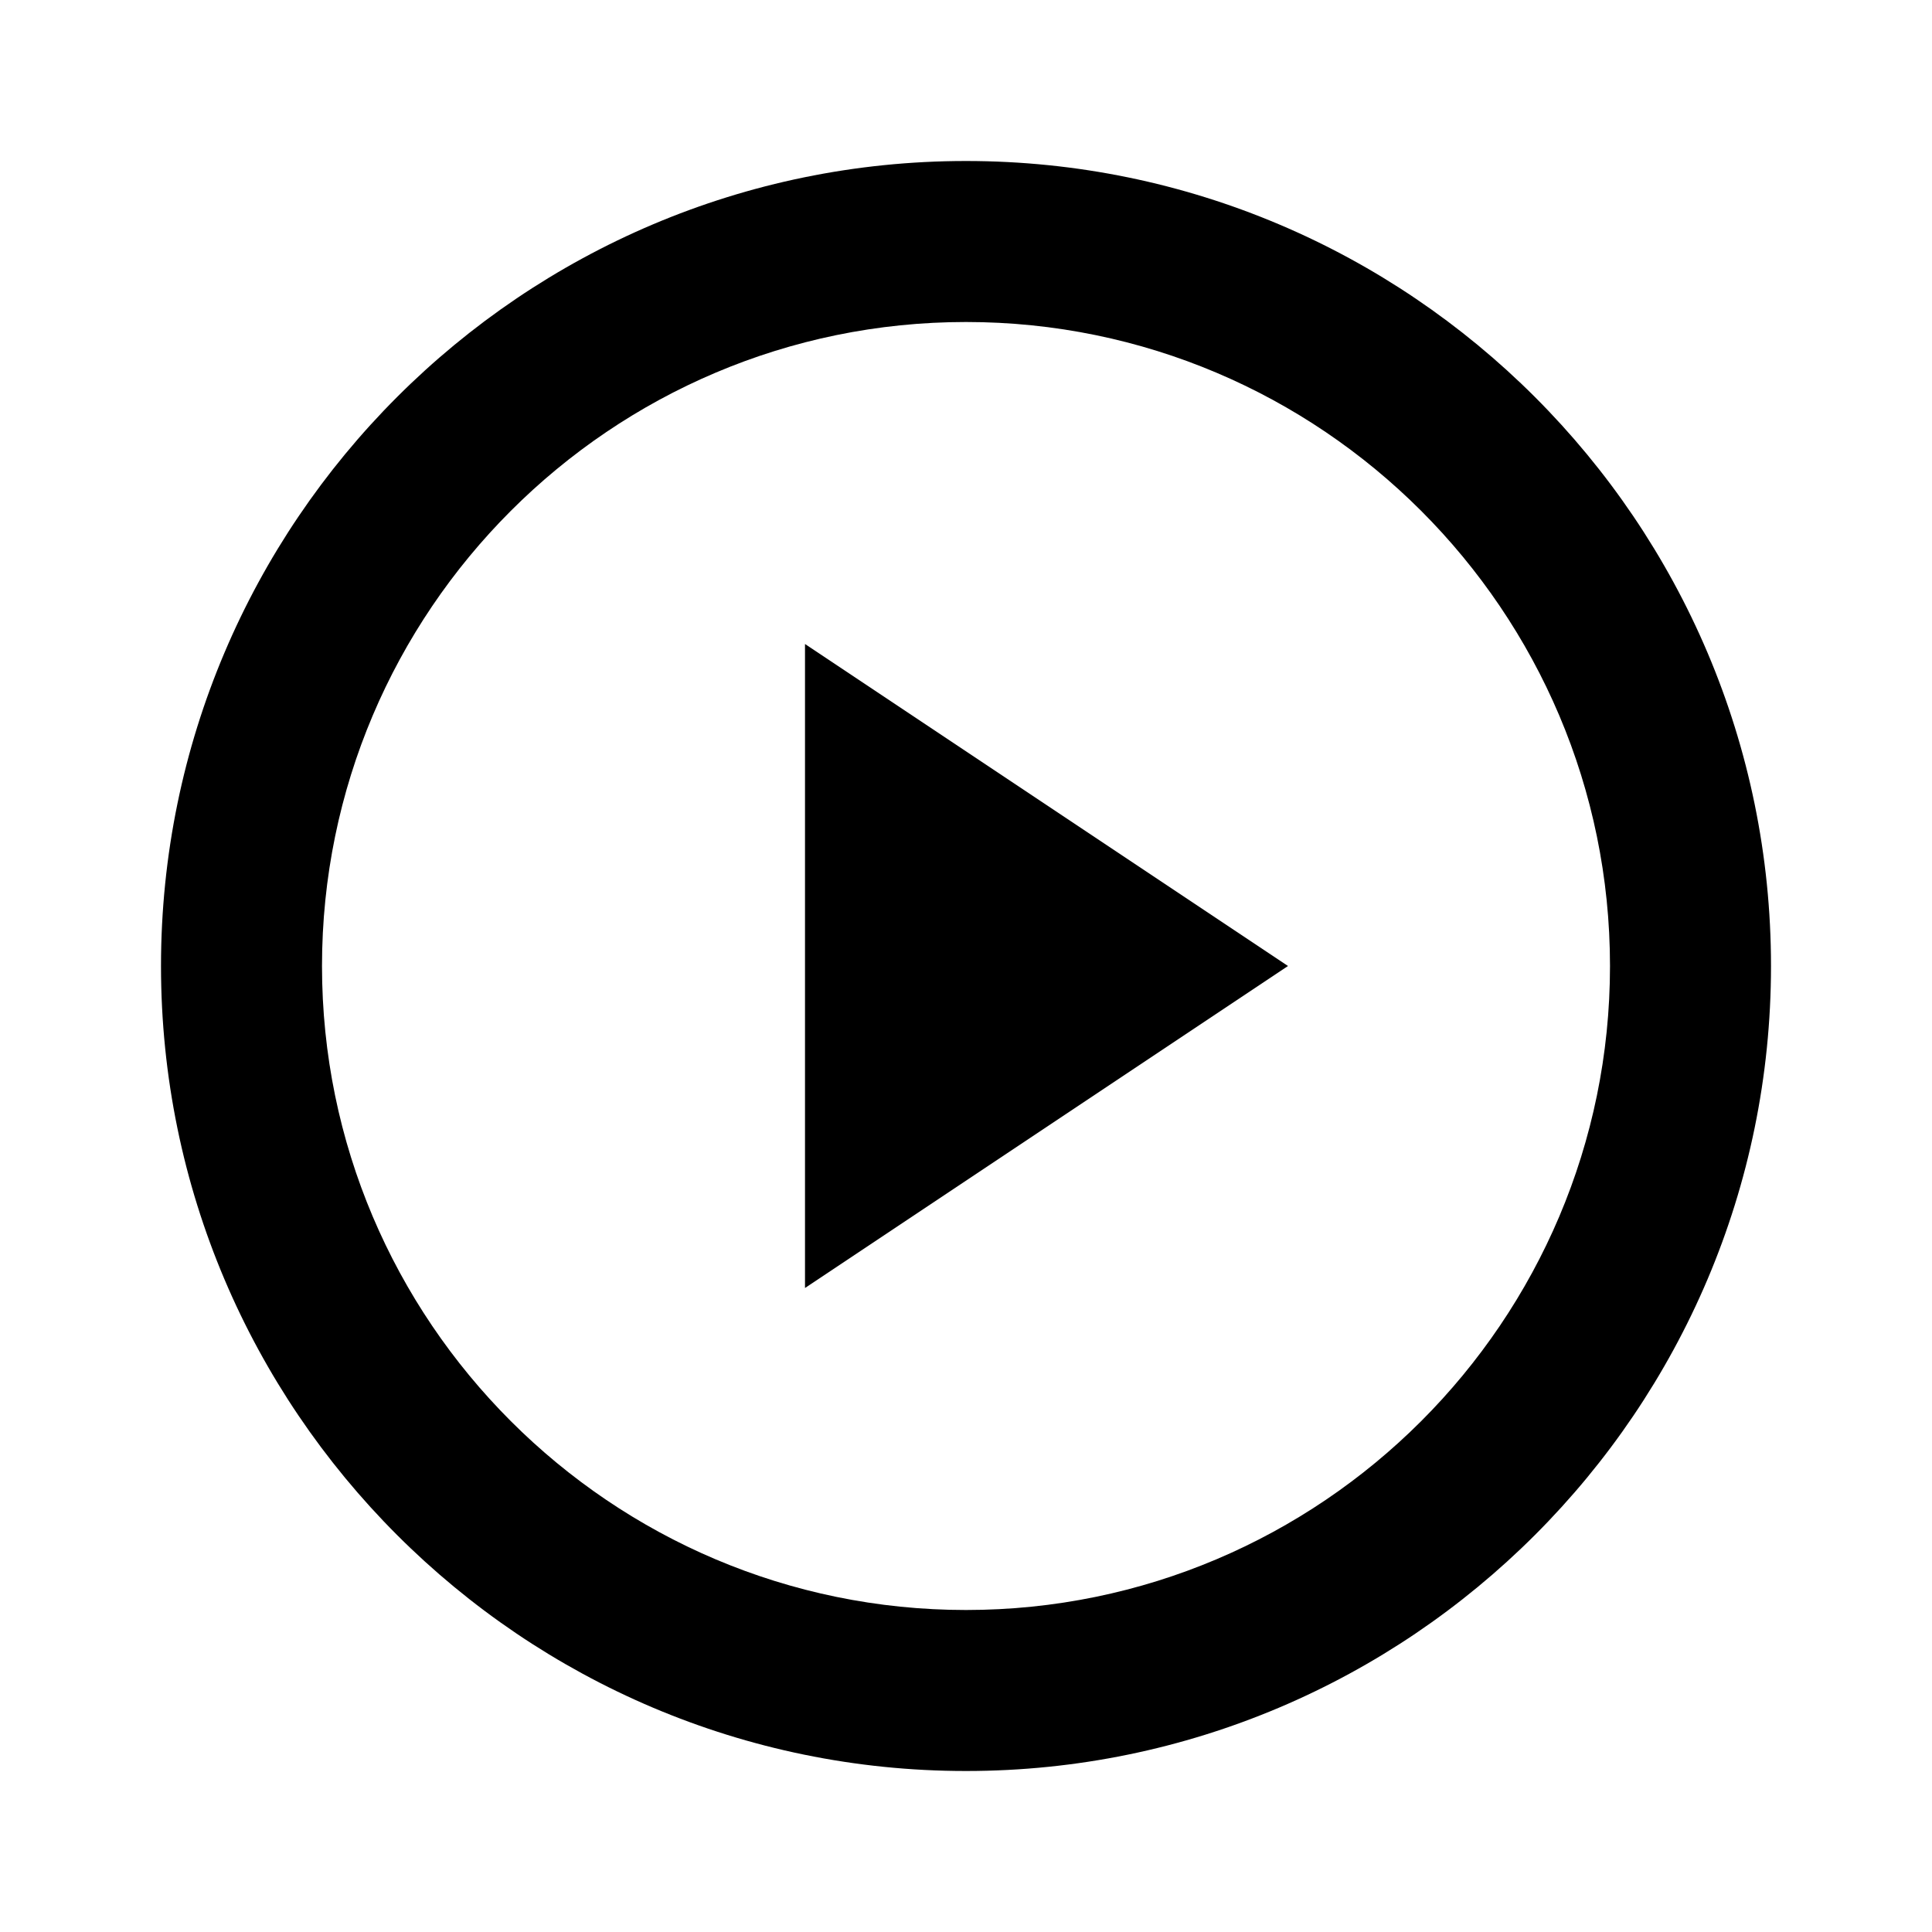 <svg viewBox="0 0 24 24">
    <g>
        <path d="M12,2C6.486,2,2,6.486,2,12c0,5.515,4.486,10,10,10s10-4.485,10-10C22,6.486,17.514,2,12,2z M12,20 c-4.411,0-8-3.589-8-8s3.589-8,8-8s8,3.589,8,8S16.411,20,12,20z"/><polygon points="10,16 16,12 10,8 "/>
    </g>
</svg>
